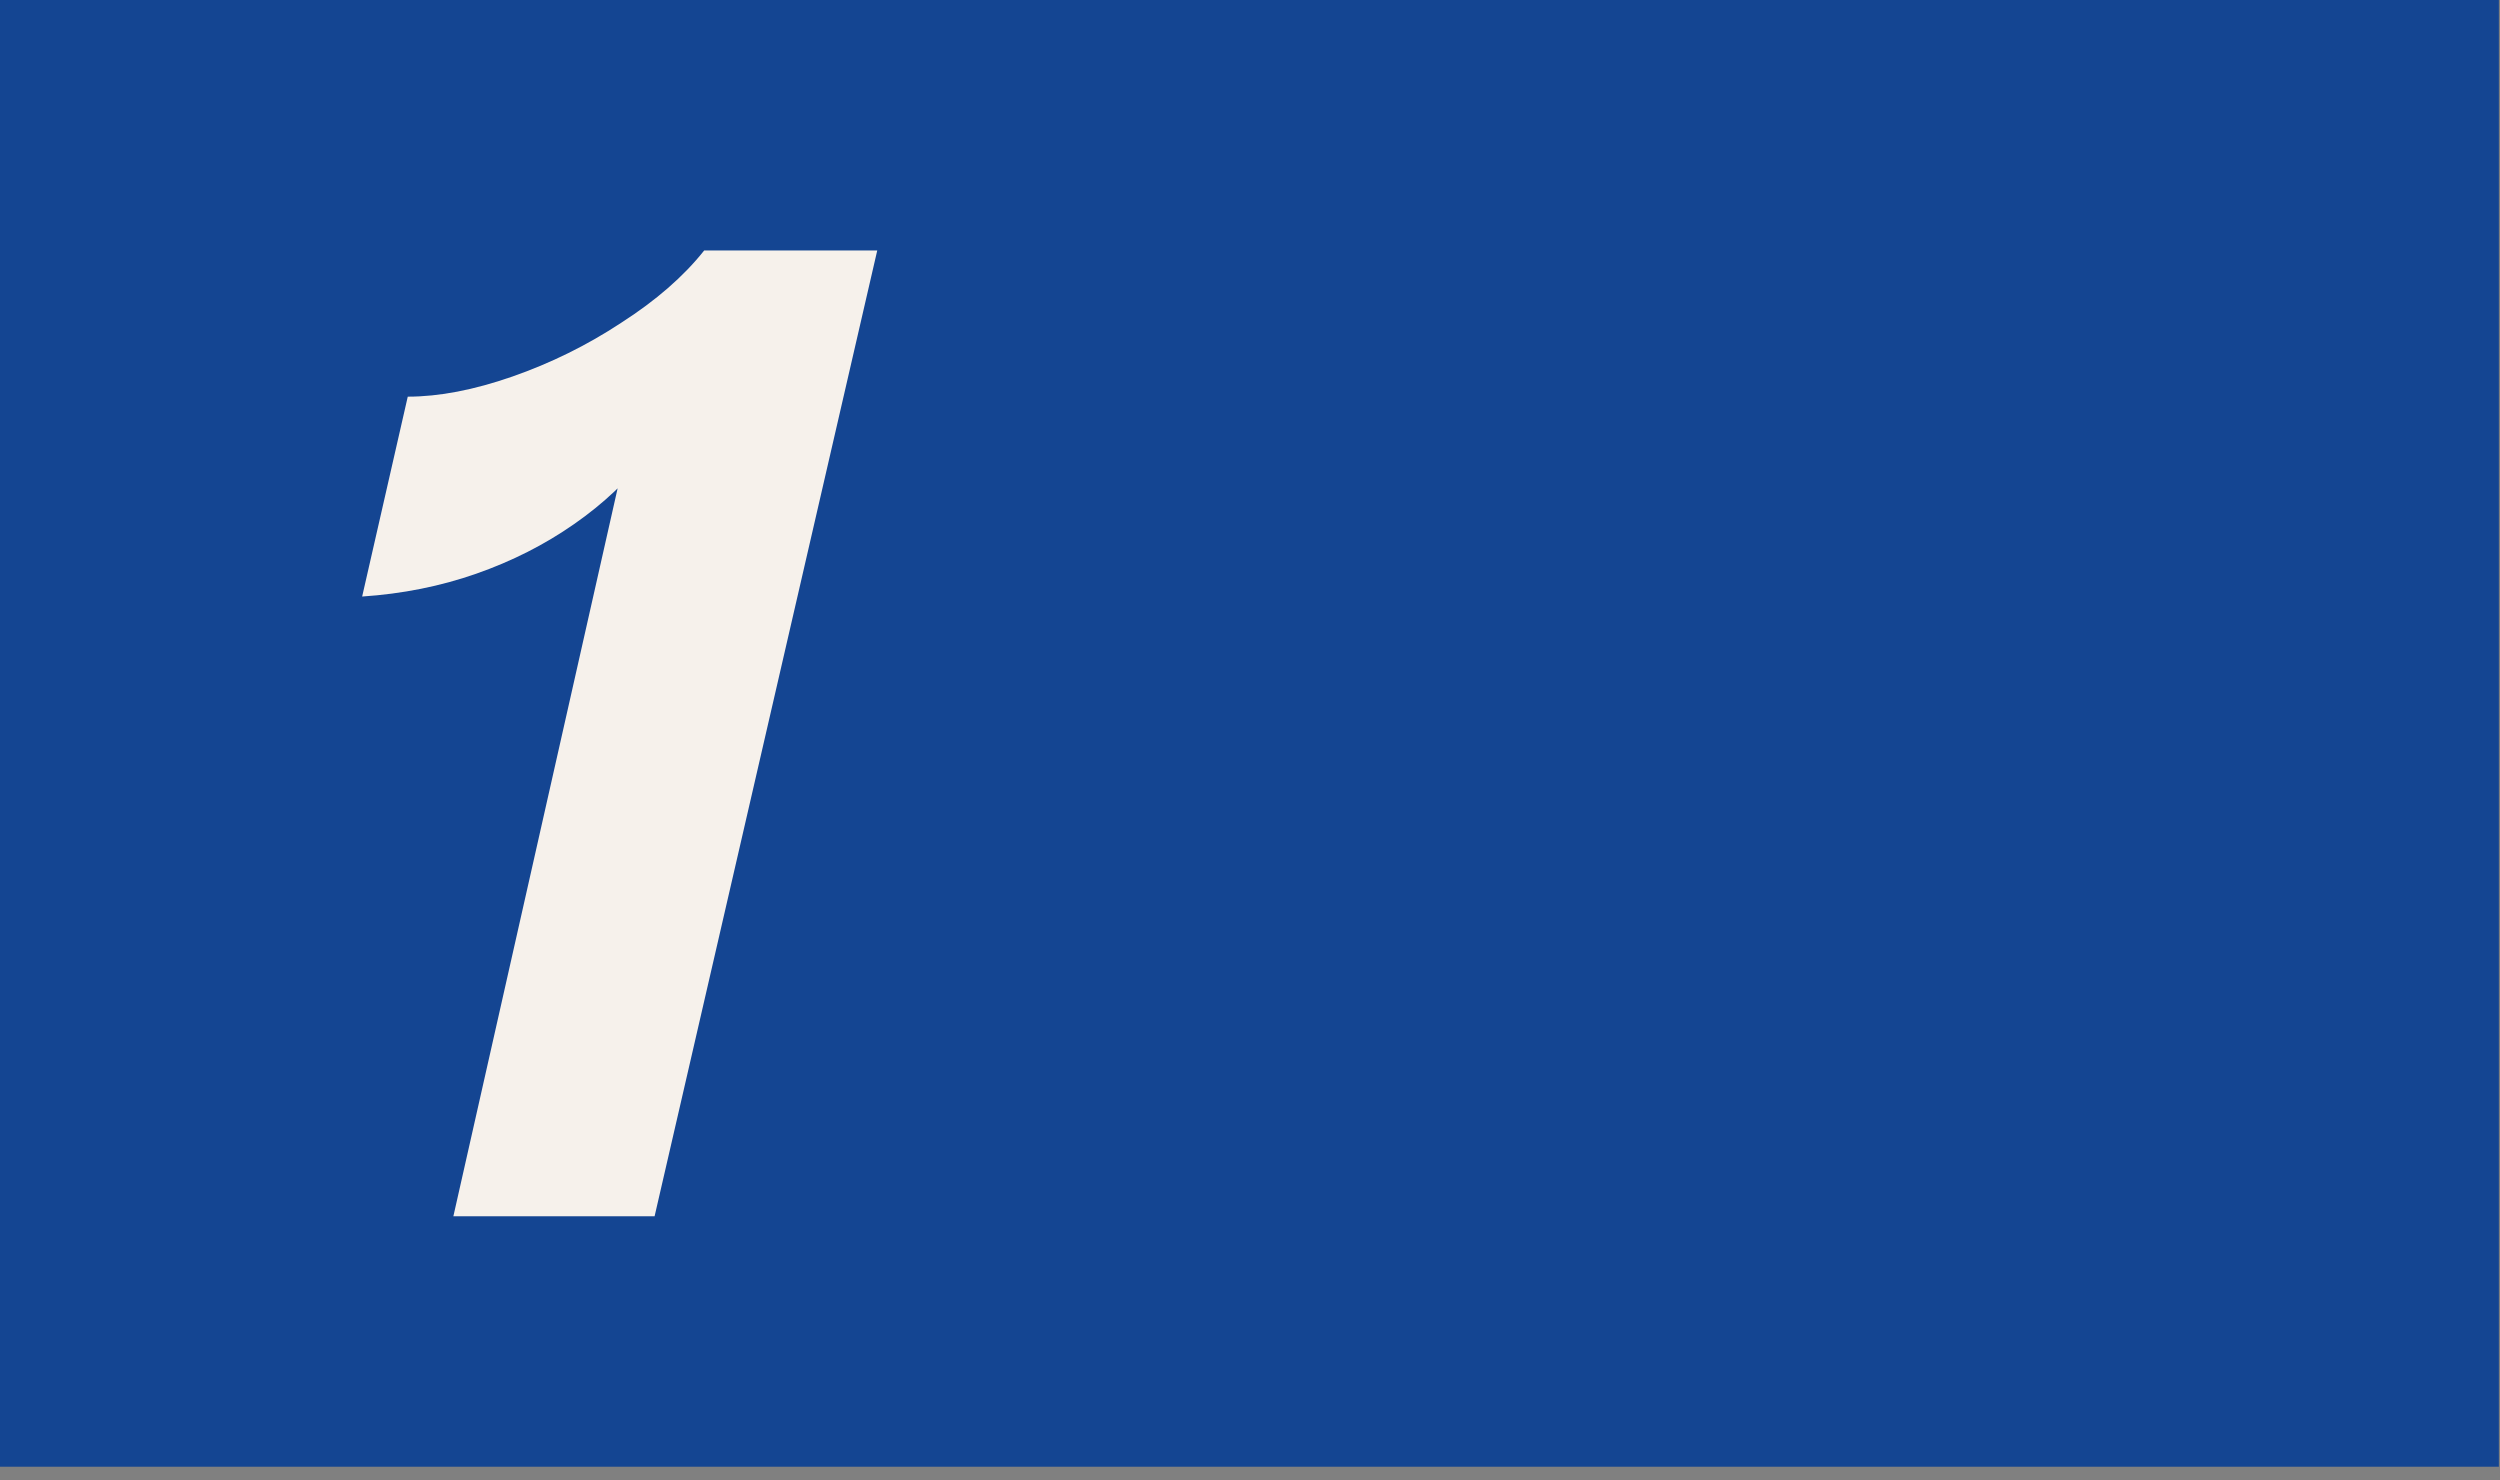 <?xml version="1.0" encoding="utf-8"?>
<svg xmlns="http://www.w3.org/2000/svg" fill="none" height="100%" overflow="visible" preserveAspectRatio="none" style="display: block;" viewBox="0 0 152 90" width="100%">
<rect x="0" y="0" width="152" height="90" fill="#808080" stroke="none"/>
<g id="Frame 178">
<rect fill="#144592" height="89.177" width="151.93"/>
<path d="M27.565 73.949L38.331 26.238L39.391 27.624C38.195 29.201 36.7 30.615 34.905 31.865C33.111 33.116 31.126 34.122 28.951 34.883C26.777 35.644 24.466 36.106 22.019 36.269L24.792 24.117C26.695 24.117 28.816 23.709 31.154 22.894C33.492 22.078 35.694 20.991 37.76 19.631C39.88 18.272 41.566 16.804 42.816 15.227H53.337L39.799 73.949H27.565Z" fill="#F6F1EB" id="1"/>
</g>
</svg>